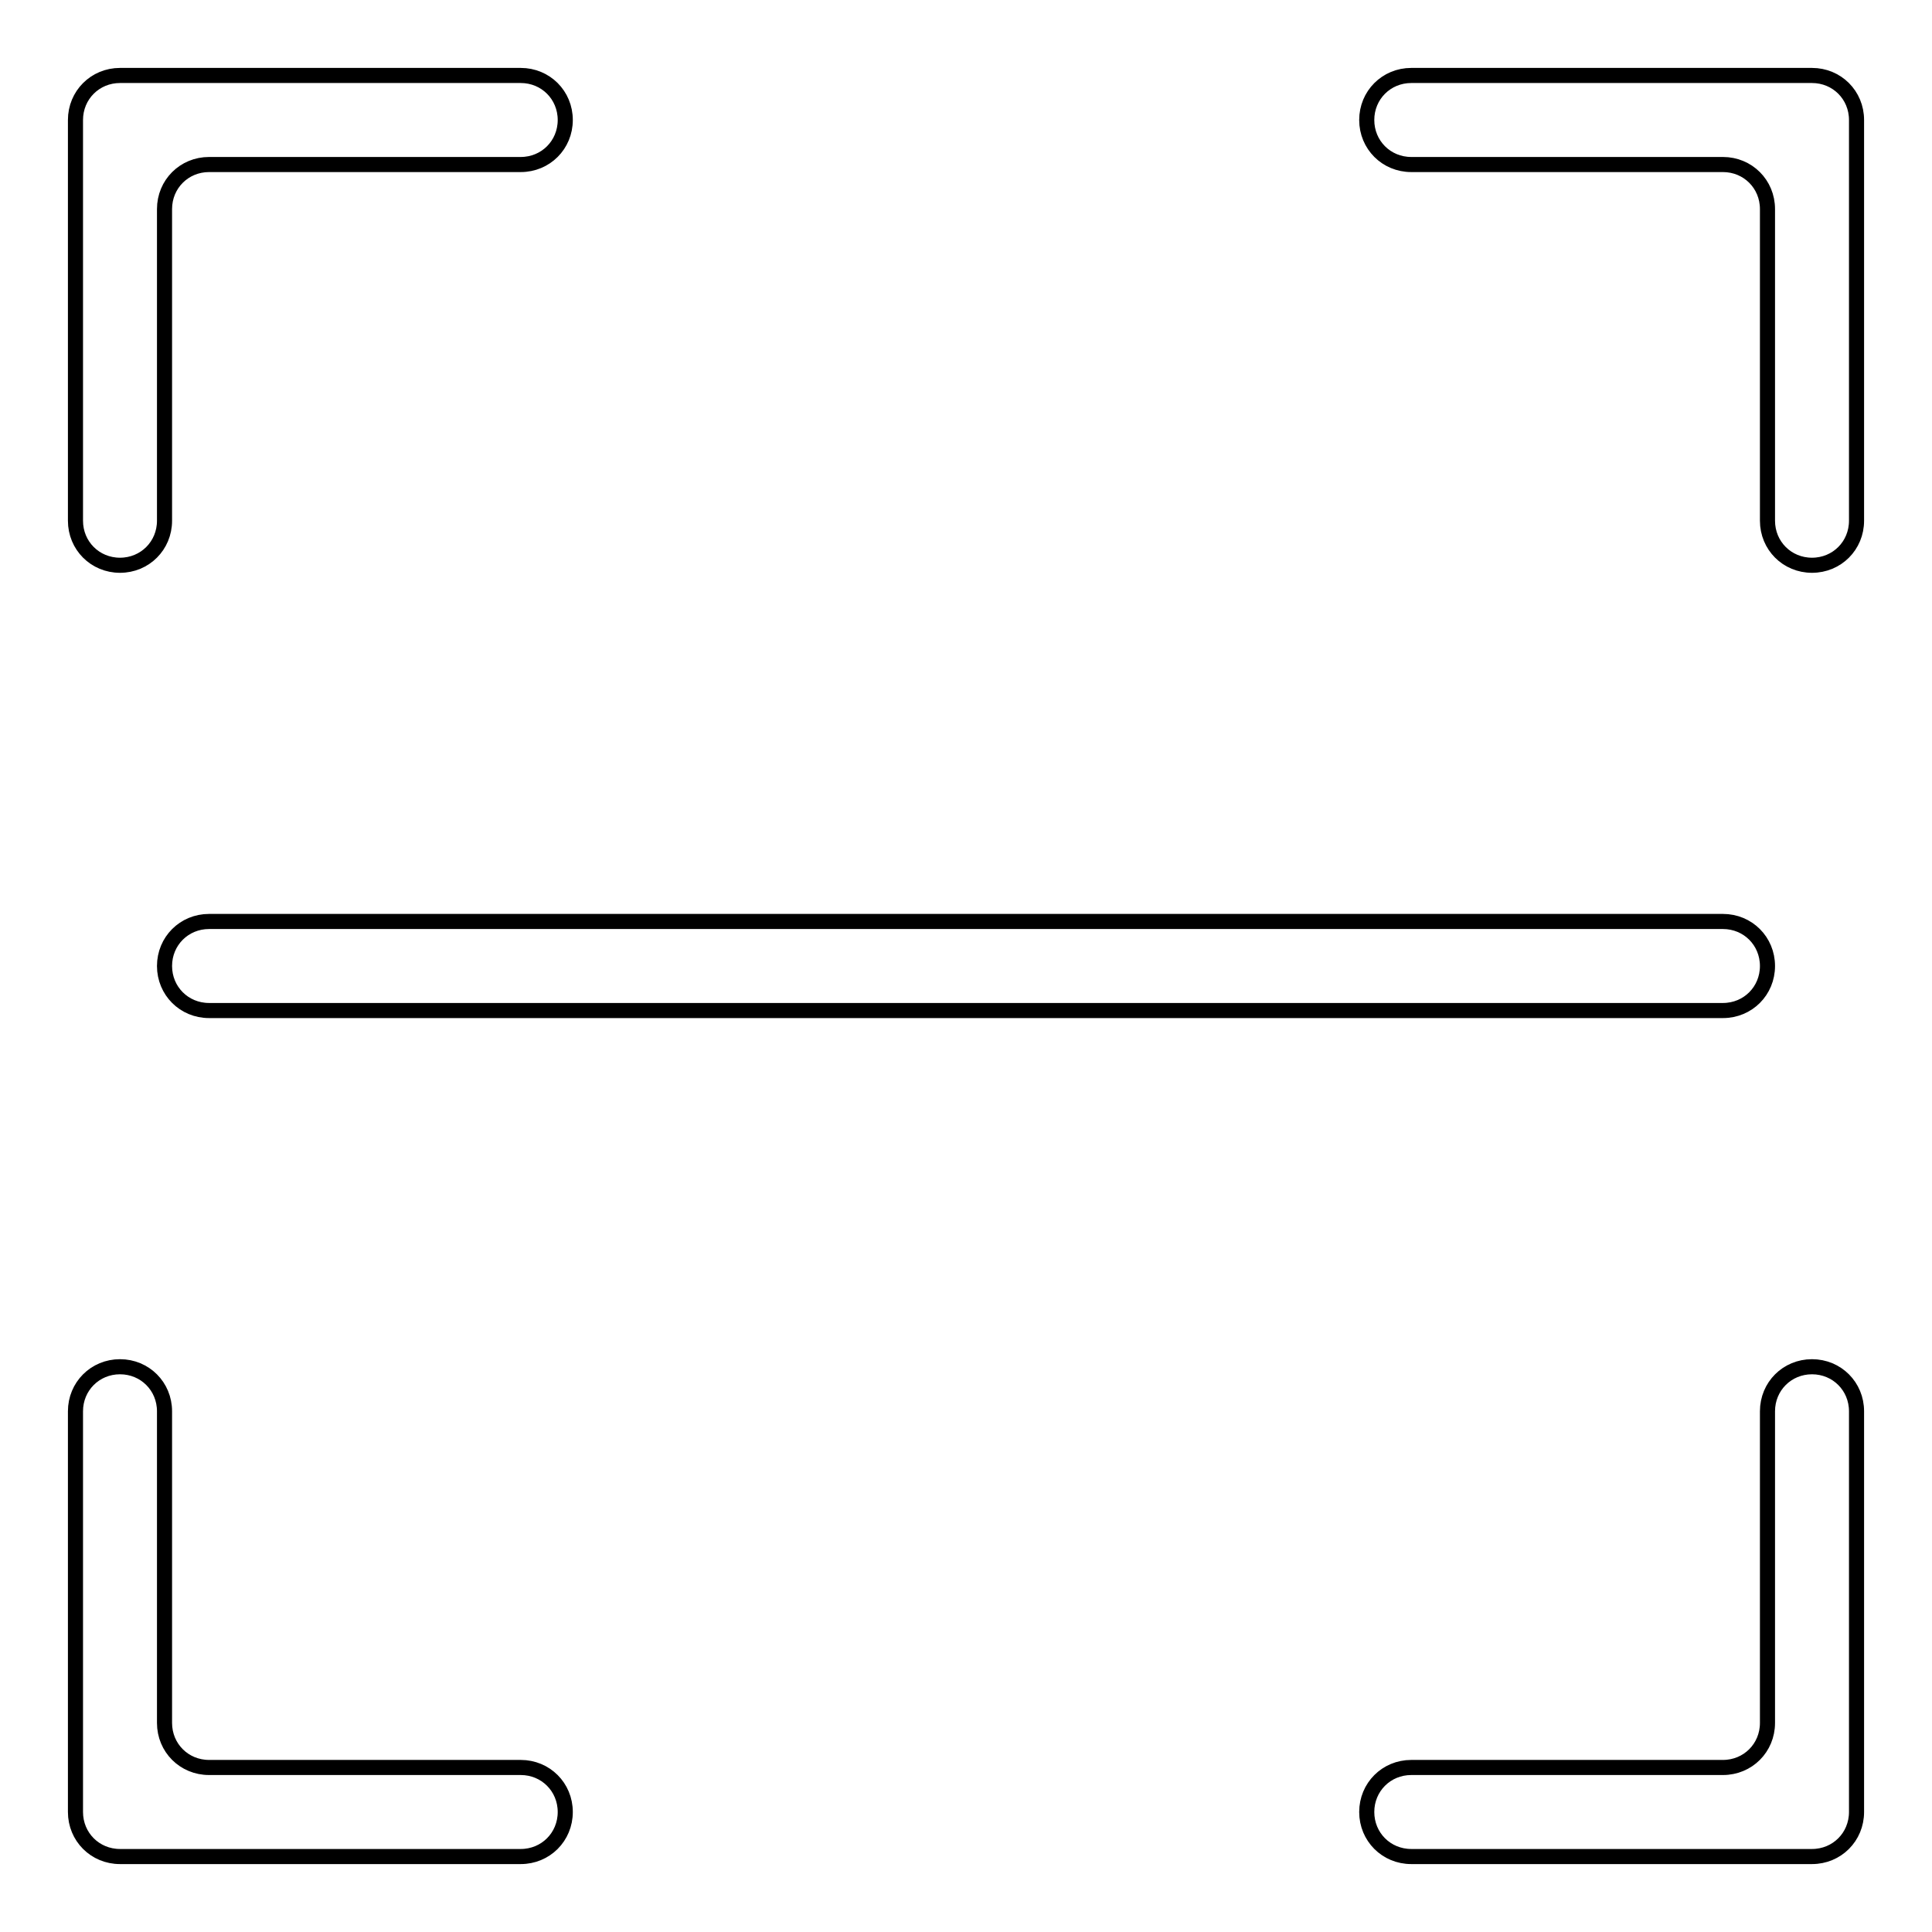 <?xml version="1.0" encoding="utf-8"?>
<!-- Svg Vector Icons : http://www.onlinewebfonts.com/icon -->
<!DOCTYPE svg PUBLIC "-//W3C//DTD SVG 1.1//EN" "http://www.w3.org/Graphics/SVG/1.1/DTD/svg11.dtd">
<svg version="1.1" xmlns="http://www.w3.org/2000/svg" xmlns:xlink="http://www.w3.org/1999/xlink" x="0px" y="0px" viewBox="0 0 256 256" enable-background="new 0 0 256 256" xml:space="preserve">
<g> <path stroke-width="2" fill-opacity="0" stroke="#000000"  d="M10,69V15.9c0-3.3,2.6-5.9,5.9-5.9H69c3.3,0,5.9,2.6,5.9,5.9s-2.6,5.9-5.9,5.9H27.7c-3.3,0-5.9,2.6-5.9,5.9 V69c0,3.3-2.6,5.9-5.9,5.9C12.6,74.9,10,72.3,10,69z M69,234.2H27.7c-3.3,0-5.9-2.6-5.9-5.9V187l0,0c0-3.3-2.6-5.9-5.9-5.9 c-3.3,0-5.9,2.6-5.9,5.9h0v53.1c0,3.3,2.6,5.9,5.9,5.9H69c3.3,0,5.9-2.6,5.9-5.9C74.9,236.8,72.3,234.2,69,234.2z M240.1,10H187 c-3.3,0-5.9,2.6-5.9,5.9s2.6,5.9,5.9,5.9h41.3c3.3,0,5.9,2.6,5.9,5.9V69c0,3.3,2.6,5.9,5.9,5.9c3.3,0,5.9-2.6,5.9-5.9V15.9 C246,12.6,243.4,10,240.1,10z M240.1,181.1c-3.3,0-5.9,2.6-5.9,5.9v41.3c0,3.3-2.6,5.9-5.9,5.9H187c-3.3,0-5.9,2.6-5.9,5.9 s2.6,5.9,5.9,5.9h53.1c3.3,0,5.9-2.6,5.9-5.9V187C246,183.7,243.4,181.1,240.1,181.1z M21.8,128c0,3.3,2.6,5.9,5.9,5.9h200.6 c3.3,0,5.9-2.6,5.9-5.9s-2.6-5.9-5.9-5.9H27.7C24.4,122.1,21.8,124.7,21.8,128z"/></g>
</svg>
